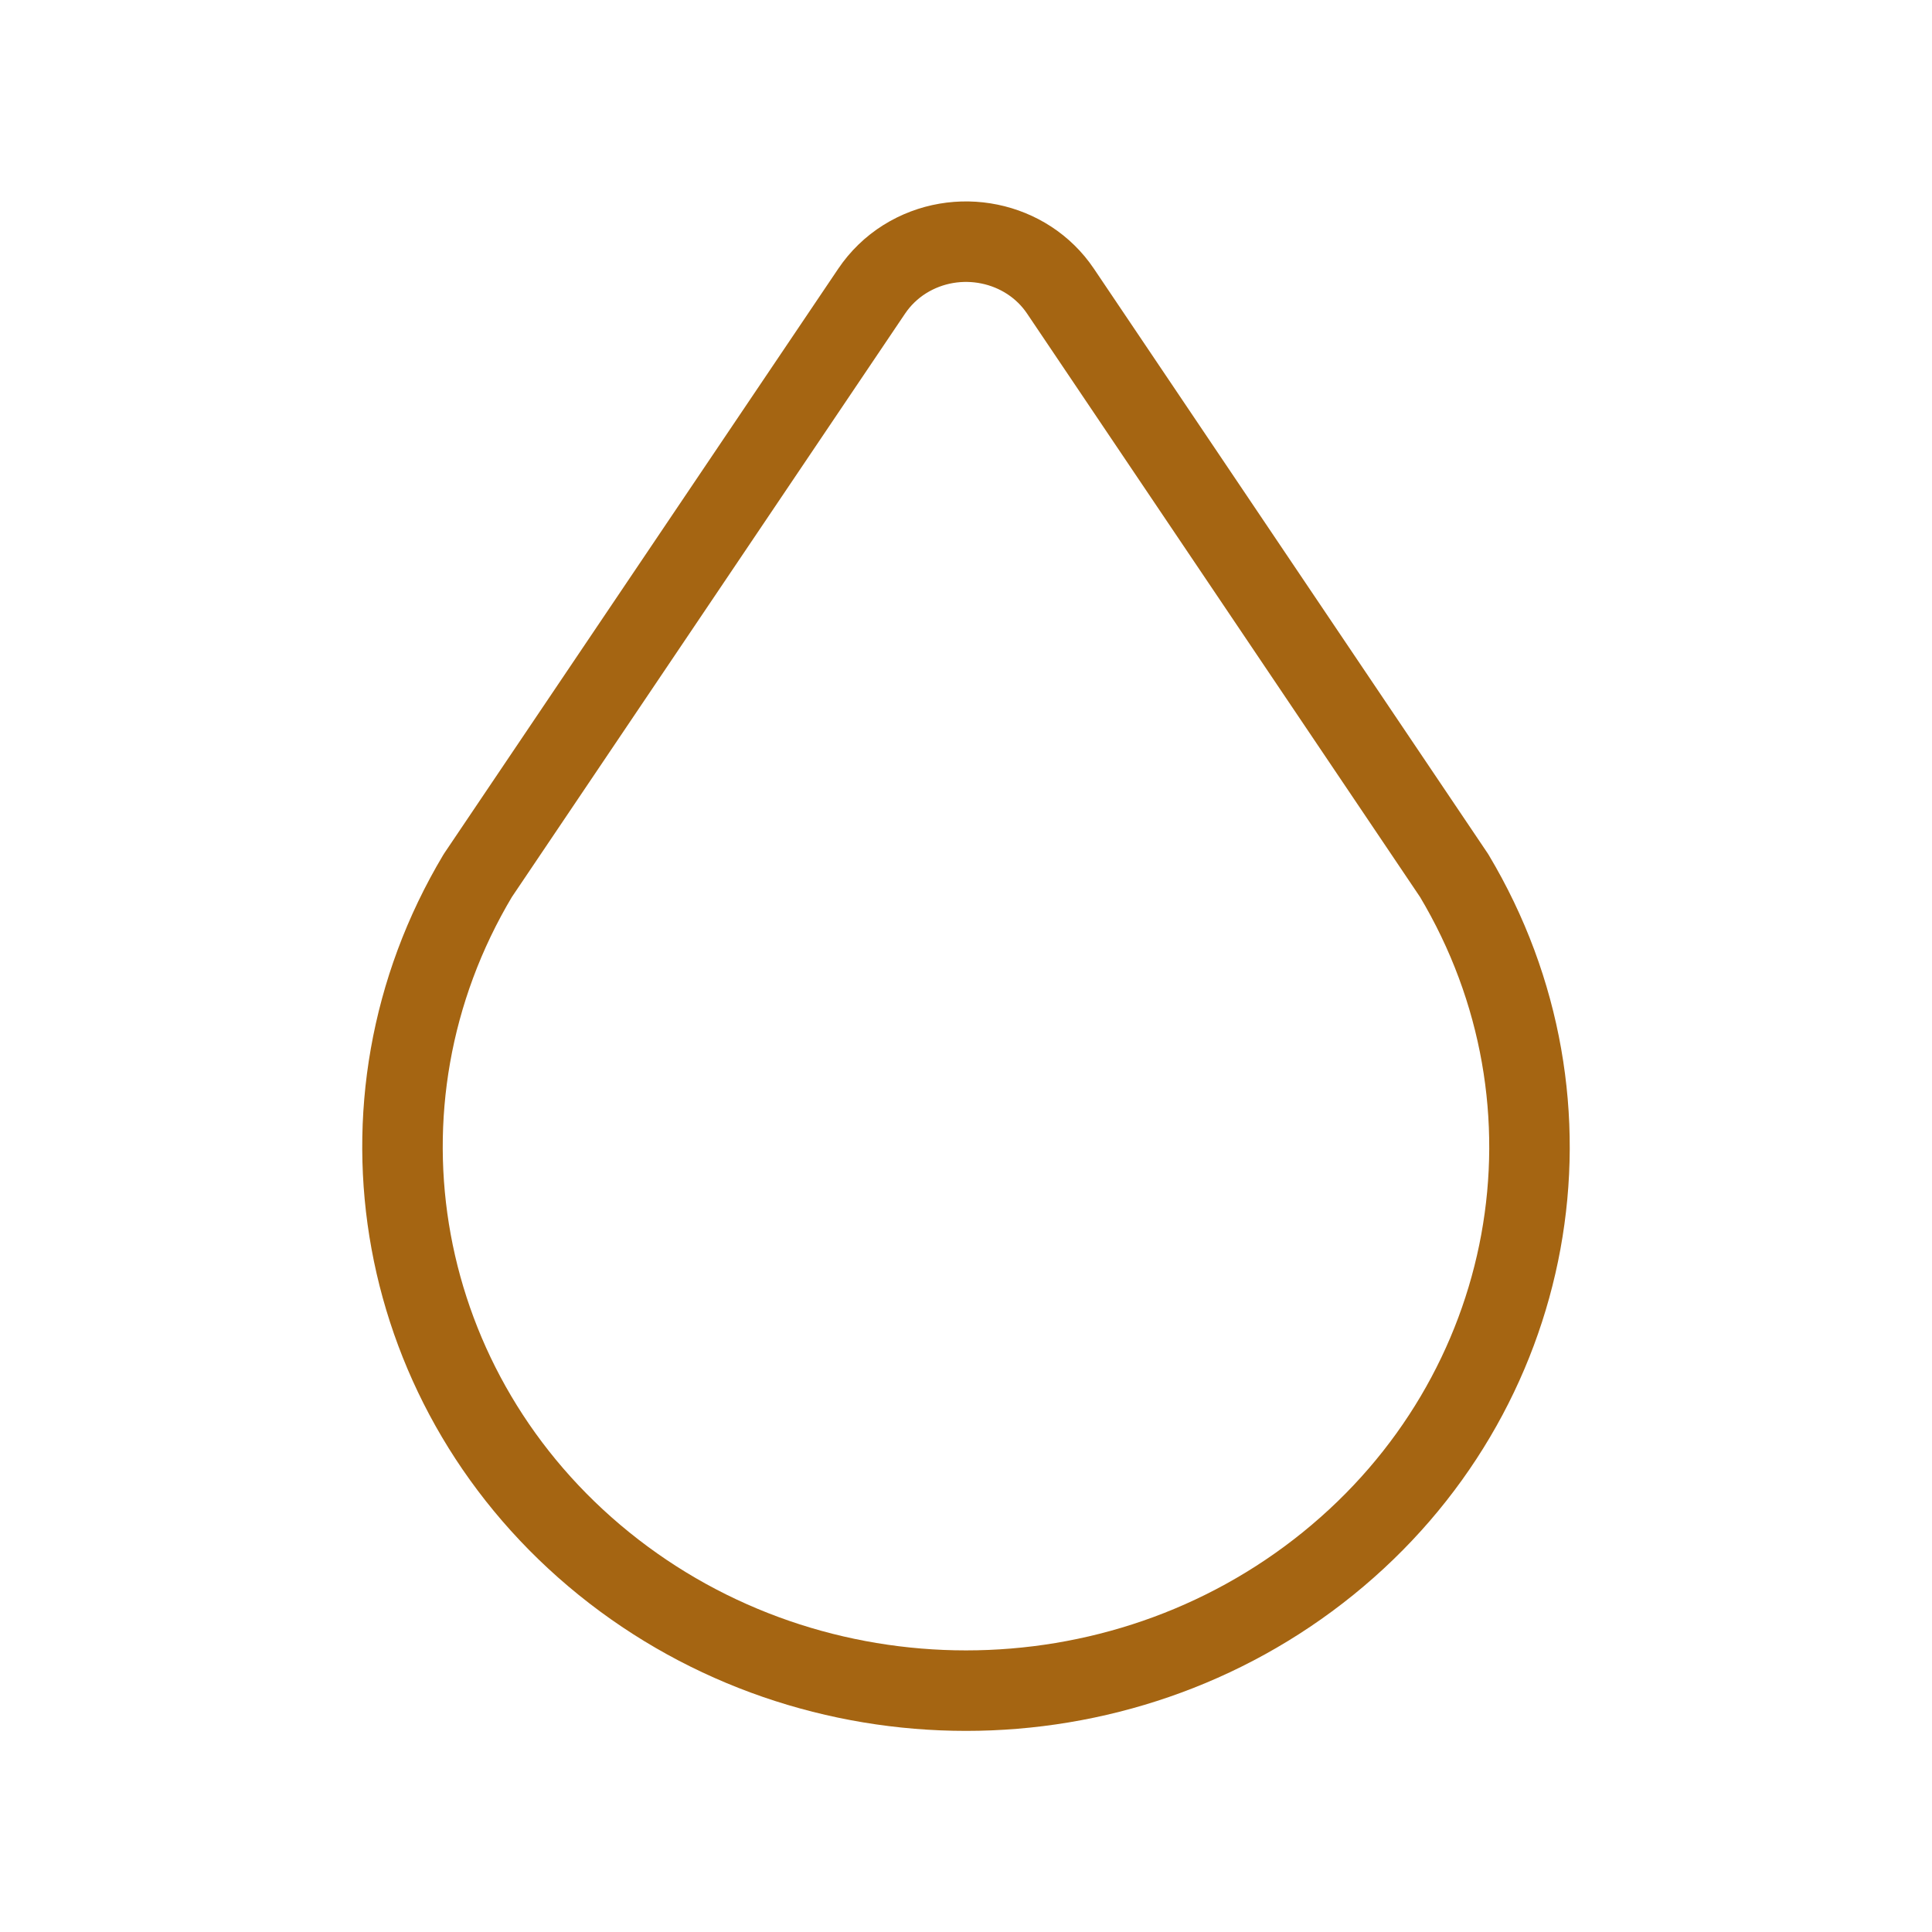 <svg width="48" height="48" viewBox="0 0 48 48" fill="none" xmlns="http://www.w3.org/2000/svg">
<path d="M15.004 38.846C20.208 43.056 27.794 43.056 32.996 38.846C38.2 34.636 39.52 27.43 36.128 21.754L26.348 7.234C25.508 5.984 23.774 5.628 22.476 6.44C22.151 6.644 21.871 6.915 21.656 7.234L11.87 21.754C8.48 27.43 9.8 34.636 15.004 38.846Z" stroke="#A56512" stroke-width="2" stroke-linecap="round" stroke-linejoin="round"/>
</svg>
